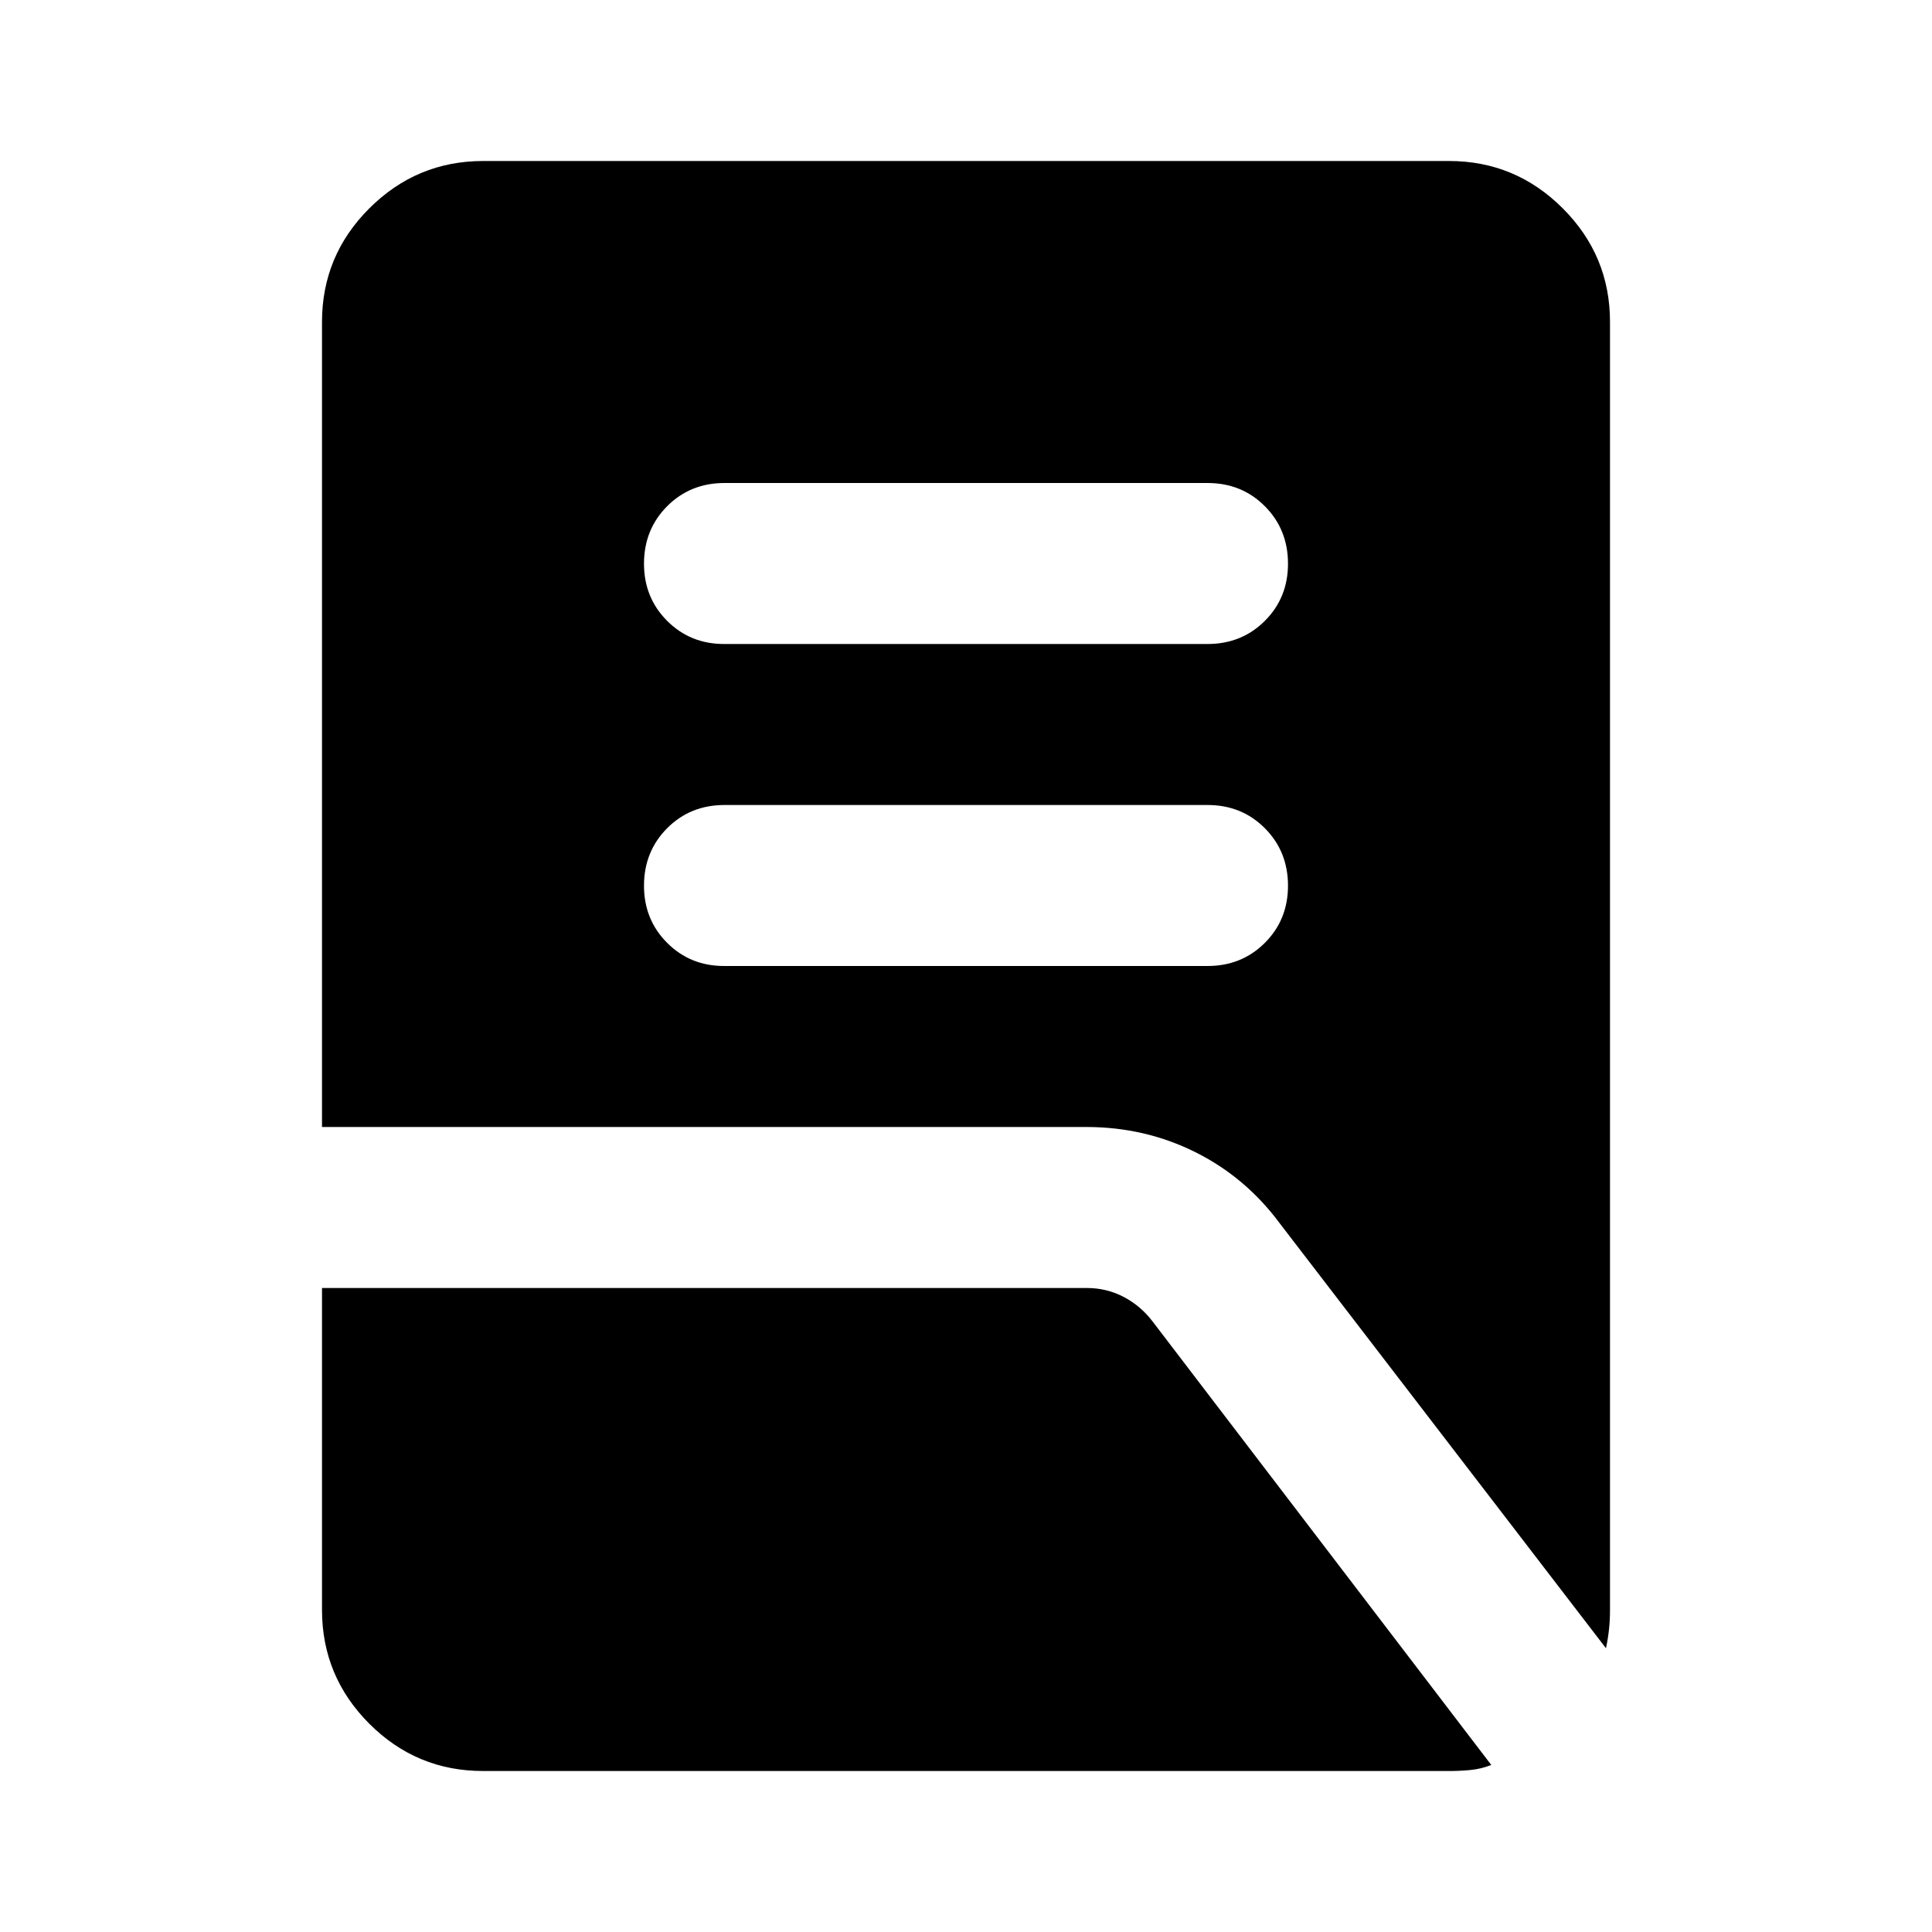 <?xml version="1.0" encoding="utf-8"?>
<!-- Generator: www.svgicons.com -->
<svg xmlns="http://www.w3.org/2000/svg" width="800" height="800" viewBox="0 0 24 24">
<path fill="currentColor" d="M9 12h6q.425 0 .713-.288T16 11t-.288-.712T15 10H9q-.425 0-.712.288T8 11t.288.713T9 12m0-4h6q.425 0 .713-.288T16 7t-.288-.712T15 6H9q-.425 0-.712.288T8 7t.288.713T9 8m10.95 12.475L15.9 15.2q-.425-.575-1.05-.887T13.5 14H4V4q0-.825.588-1.412T6 2h12q.825 0 1.413.588T20 4v16q0 .125-.012.238t-.038.237M6 22q-.825 0-1.412-.587T4 20v-4h9.5q.25 0 .463.113t.362.312l4.2 5.5q-.125.05-.262.063T18 22z"/>
</svg>
